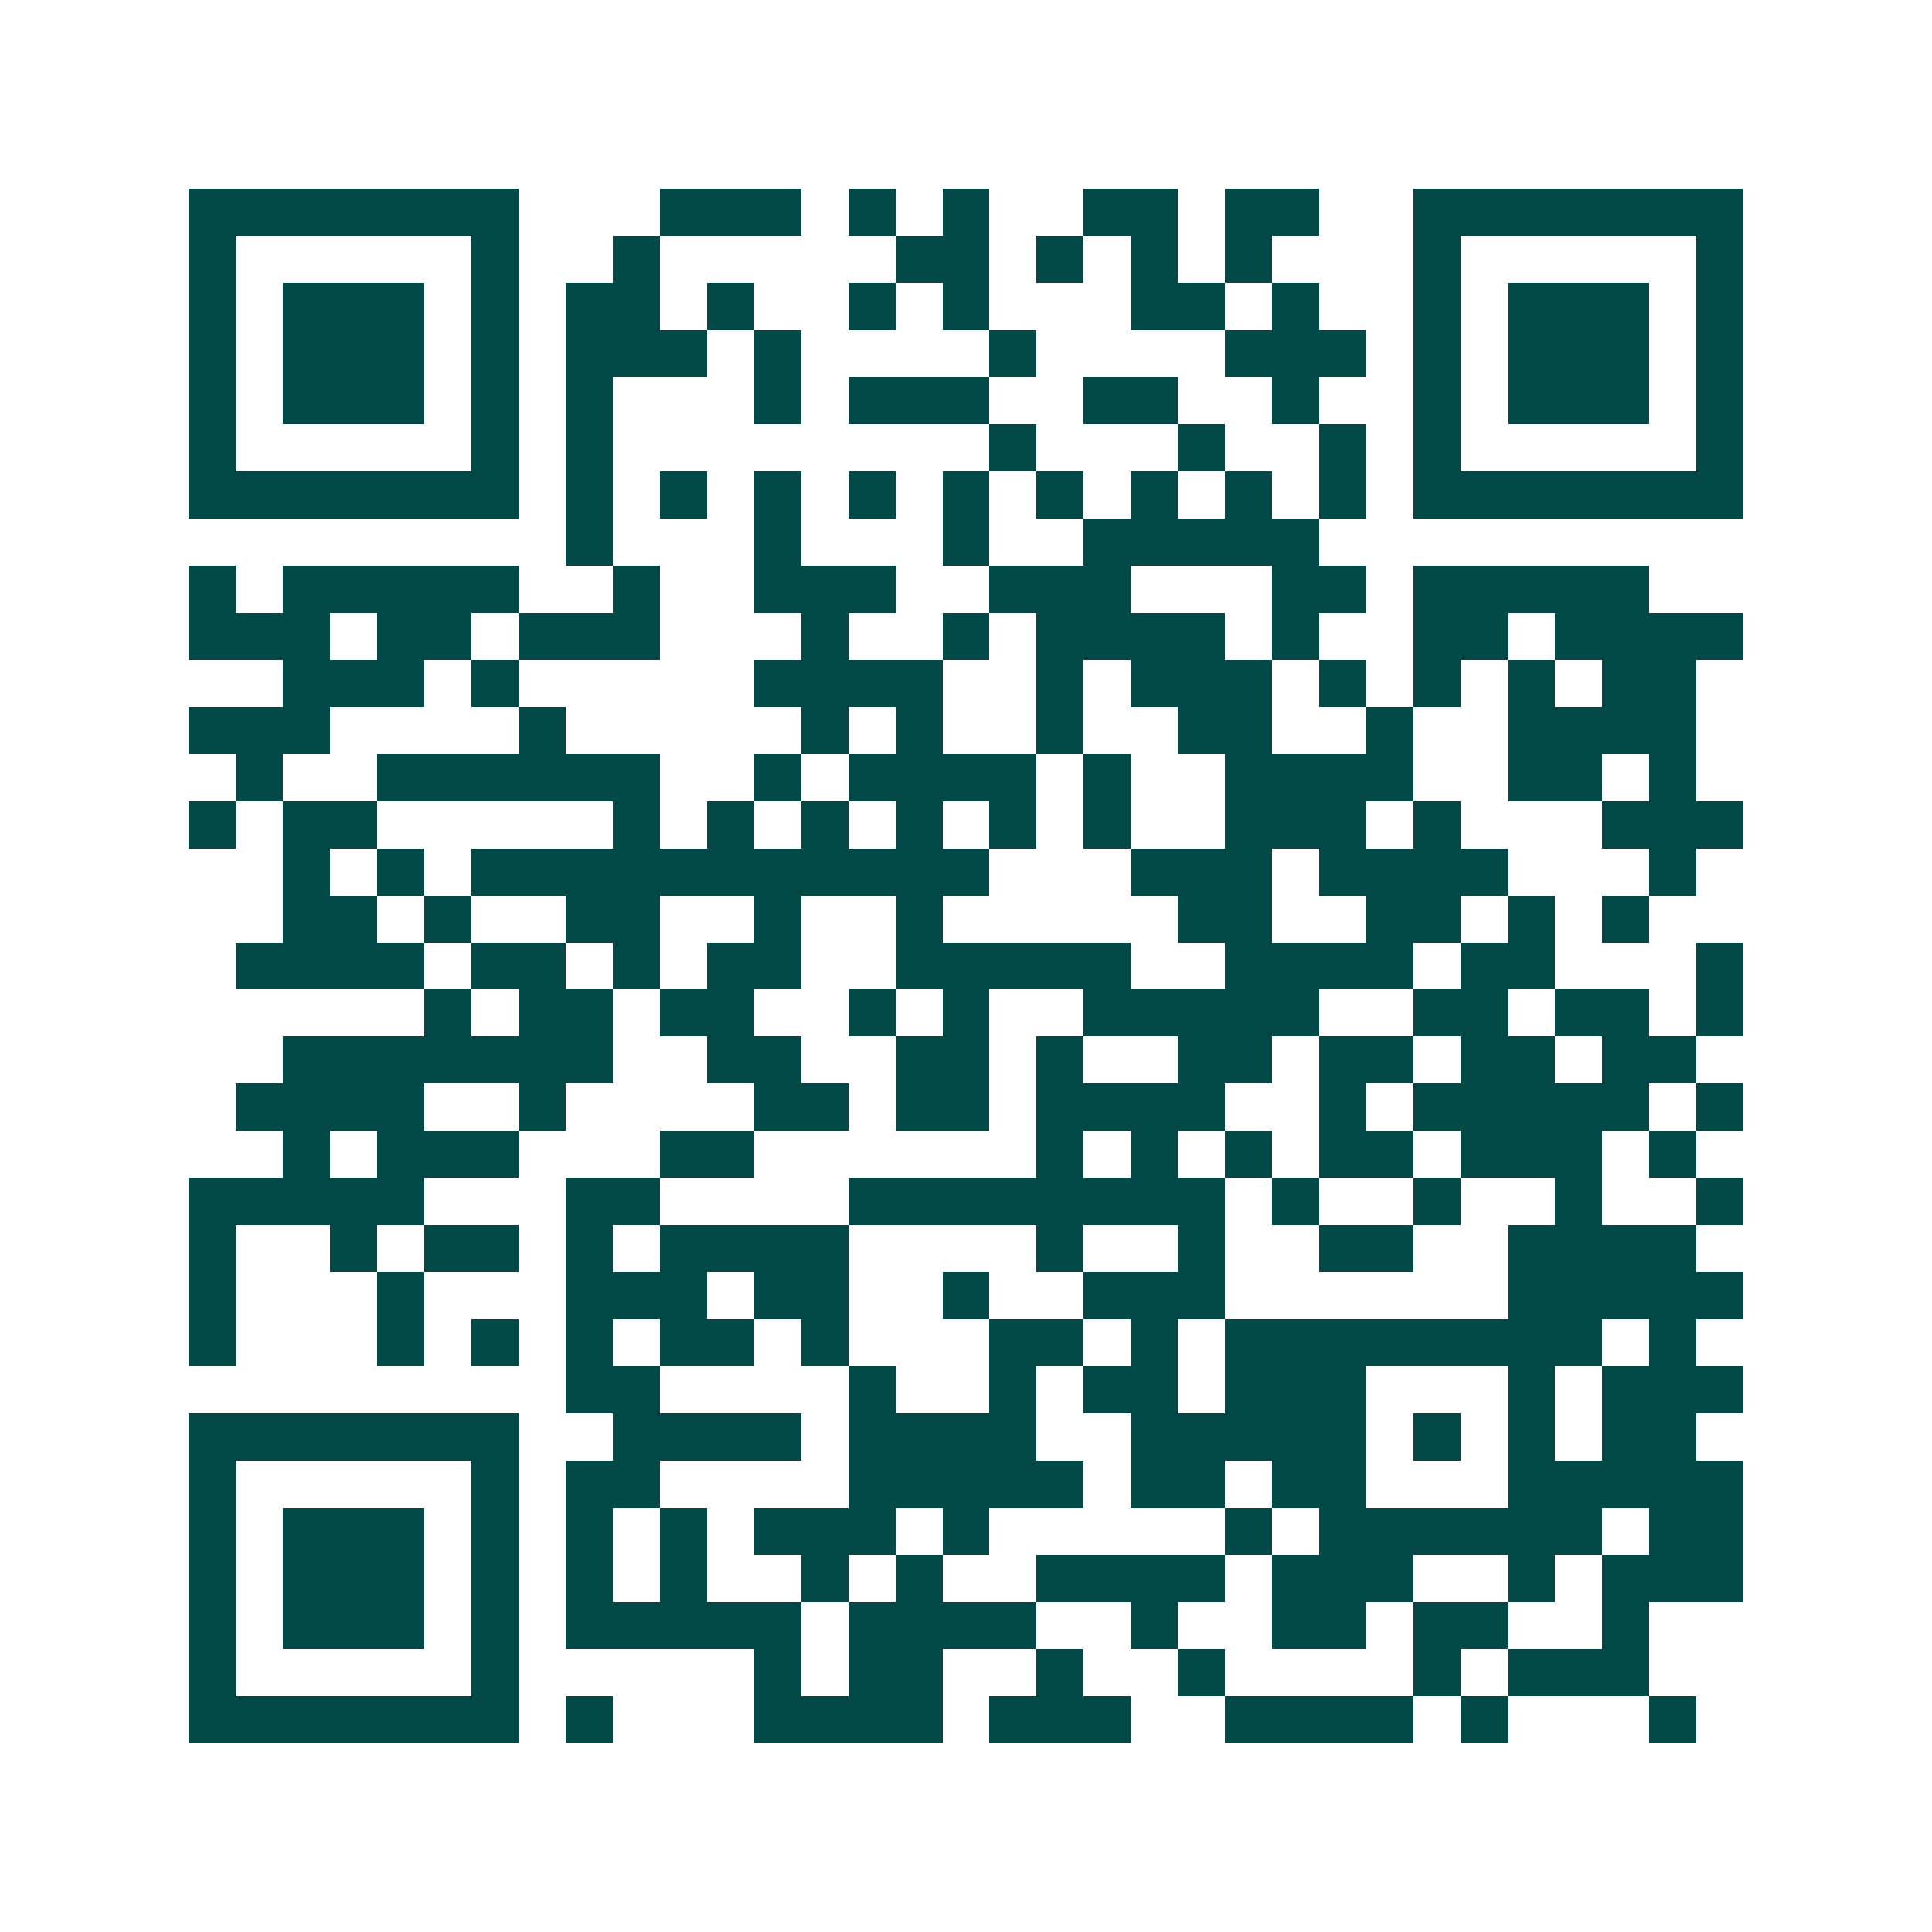 <svg xmlns="http://www.w3.org/2000/svg" width="200" height="200" viewBox="0 0 41 41" shape-rendering="crispEdges"><path fill="#ffffff" d="M0 0h41v41H0z"/><path stroke="#014847" d="M4 4.5h7m3 0h3m1 0h1m1 0h1m2 0h2m1 0h2m2 0h7M4 5.5h1m5 0h1m2 0h1m5 0h2m1 0h1m1 0h1m1 0h1m3 0h1m5 0h1M4 6.5h1m1 0h3m1 0h1m1 0h2m1 0h1m2 0h1m1 0h1m3 0h2m1 0h1m2 0h1m1 0h3m1 0h1M4 7.5h1m1 0h3m1 0h1m1 0h3m1 0h1m4 0h1m4 0h3m1 0h1m1 0h3m1 0h1M4 8.5h1m1 0h3m1 0h1m1 0h1m3 0h1m1 0h3m2 0h2m2 0h1m2 0h1m1 0h3m1 0h1M4 9.5h1m5 0h1m1 0h1m8 0h1m3 0h1m2 0h1m1 0h1m5 0h1M4 10.5h7m1 0h1m1 0h1m1 0h1m1 0h1m1 0h1m1 0h1m1 0h1m1 0h1m1 0h1m1 0h7M12 11.5h1m3 0h1m3 0h1m2 0h5M4 12.5h1m1 0h5m2 0h1m2 0h3m2 0h3m3 0h2m1 0h5M4 13.5h3m1 0h2m1 0h3m3 0h1m2 0h1m1 0h4m1 0h1m2 0h2m1 0h4M6 14.5h3m1 0h1m5 0h4m2 0h1m1 0h3m1 0h1m1 0h1m1 0h1m1 0h2M4 15.5h3m4 0h1m5 0h1m1 0h1m2 0h1m2 0h2m2 0h1m2 0h4M5 16.5h1m2 0h6m2 0h1m1 0h4m1 0h1m2 0h4m2 0h2m1 0h1M4 17.5h1m1 0h2m5 0h1m1 0h1m1 0h1m1 0h1m1 0h1m1 0h1m2 0h3m1 0h1m3 0h3M6 18.5h1m1 0h1m1 0h11m3 0h3m1 0h4m3 0h1M6 19.5h2m1 0h1m2 0h2m2 0h1m2 0h1m5 0h2m2 0h2m1 0h1m1 0h1M5 20.5h4m1 0h2m1 0h1m1 0h2m2 0h5m2 0h4m1 0h2m3 0h1M9 21.5h1m1 0h2m1 0h2m2 0h1m1 0h1m2 0h5m2 0h2m1 0h2m1 0h1M6 22.5h7m2 0h2m2 0h2m1 0h1m2 0h2m1 0h2m1 0h2m1 0h2M5 23.5h4m2 0h1m4 0h2m1 0h2m1 0h4m2 0h1m1 0h5m1 0h1M6 24.5h1m1 0h3m3 0h2m6 0h1m1 0h1m1 0h1m1 0h2m1 0h3m1 0h1M4 25.5h5m3 0h2m4 0h8m1 0h1m2 0h1m2 0h1m2 0h1M4 26.5h1m2 0h1m1 0h2m1 0h1m1 0h4m4 0h1m2 0h1m2 0h2m2 0h4M4 27.5h1m3 0h1m3 0h3m1 0h2m2 0h1m2 0h3m6 0h5M4 28.5h1m3 0h1m1 0h1m1 0h1m1 0h2m1 0h1m3 0h2m1 0h1m1 0h8m1 0h1M12 29.5h2m4 0h1m2 0h1m1 0h2m1 0h3m3 0h1m1 0h3M4 30.5h7m2 0h4m1 0h4m2 0h5m1 0h1m1 0h1m1 0h2M4 31.5h1m5 0h1m1 0h2m4 0h5m1 0h2m1 0h2m3 0h5M4 32.5h1m1 0h3m1 0h1m1 0h1m1 0h1m1 0h3m1 0h1m5 0h1m1 0h6m1 0h2M4 33.5h1m1 0h3m1 0h1m1 0h1m1 0h1m2 0h1m1 0h1m2 0h4m1 0h3m2 0h1m1 0h3M4 34.5h1m1 0h3m1 0h1m1 0h5m1 0h4m2 0h1m2 0h2m1 0h2m2 0h1M4 35.5h1m5 0h1m5 0h1m1 0h2m2 0h1m2 0h1m4 0h1m1 0h3M4 36.5h7m1 0h1m3 0h4m1 0h3m2 0h4m1 0h1m3 0h1"/></svg>
